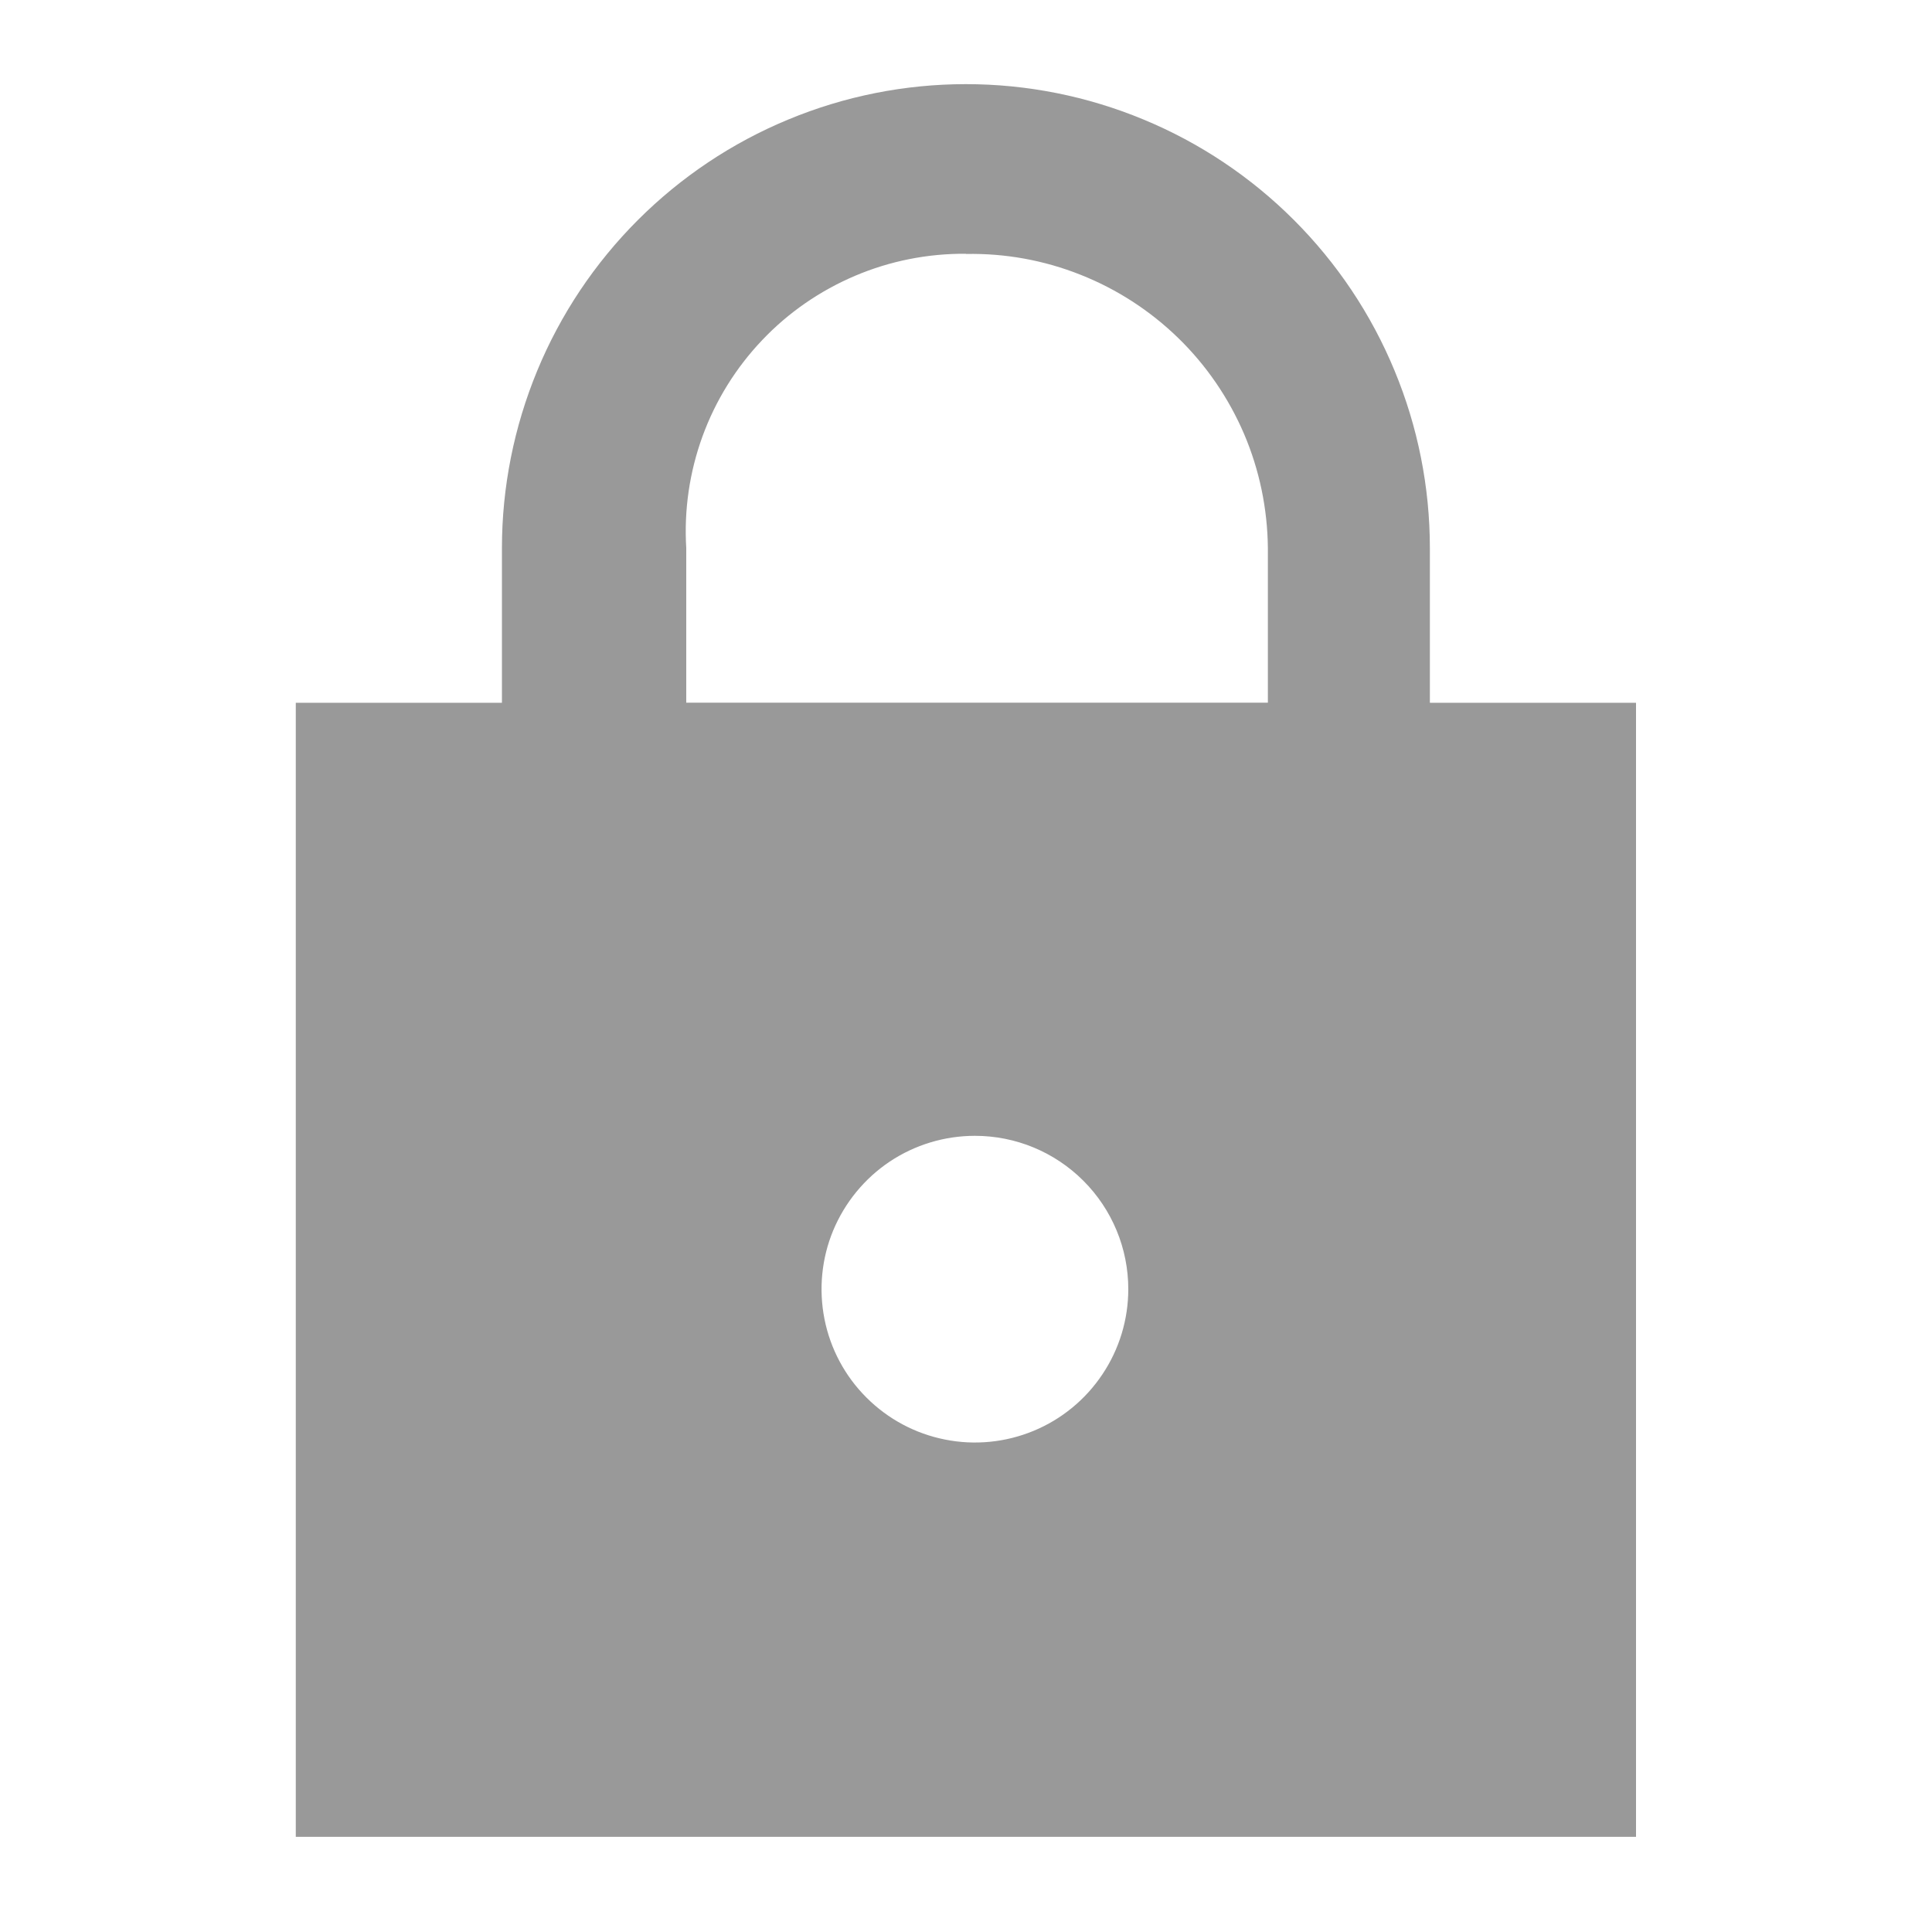 <svg xmlns="http://www.w3.org/2000/svg" xmlns:xlink="http://www.w3.org/1999/xlink" fill="none" version="1.1" width="20" height="20" viewBox="0 0 20 20"><defs><clipPath id="master_svg0_0_60317"><rect x="0" y="0" width="20" height="20" rx="0"/></clipPath></defs><g clip-path="url(#master_svg0_0_60317)"><g><path d="M16.936,19.015C16.936,19.015,3.062,19.015,3.062,19.015C3.062,19.015,3.062,7.275,3.062,7.275C3.062,7.275,5.196,7.275,5.196,7.275C5.196,7.275,5.196,5.674,5.196,5.674C5.196,5.043,5.321,4.419,5.562,3.836C5.803,3.253,6.157,2.724,6.603,2.278C7.049,1.832,7.578,1.478,8.161,1.237C8.744,0.995,9.368,0.871,9.999,0.871C10.63,0.871,11.254,0.995,11.837,1.237C12.42,1.478,12.949,1.832,13.395,2.278C13.841,2.724,14.195,3.253,14.436,3.836C14.678,4.419,14.802,5.043,14.802,5.674C14.802,5.674,14.802,7.275,14.802,7.275C14.802,7.275,16.936,7.275,16.936,7.275C16.936,7.275,16.936,19.015,16.936,19.015ZM10.092,11.758C9.778,11.758,9.471,11.851,9.21,12.025C8.949,12.2,8.746,12.448,8.625,12.738C8.505,13.028,8.474,13.347,8.535,13.655C8.596,13.963,8.747,14.246,8.97,14.468C9.192,14.69,9.474,14.841,9.782,14.902C10.09,14.964,10.41,14.932,10.7,14.812C10.99,14.692,11.238,14.488,11.412,14.227C11.587,13.966,11.68,13.659,11.68,13.345C11.68,12.924,11.513,12.521,11.215,12.223C10.917,11.925,10.514,11.758,10.093,11.758C10.093,11.758,10.092,11.758,10.092,11.758ZM9.999,2.627C9.605,2.624,9.214,2.701,8.852,2.855C8.489,3.009,8.161,3.235,7.89,3.521C7.618,3.807,7.408,4.145,7.273,4.515C7.138,4.885,7.08,5.279,7.104,5.673C7.104,5.673,7.104,7.274,7.104,7.274C7.104,7.274,13.125,7.274,13.125,7.274C13.125,7.274,13.125,5.673,13.125,5.673C13.121,5.267,13.038,4.866,12.879,4.493C12.719,4.12,12.488,3.782,12.197,3.499C11.906,3.216,11.562,2.993,11.185,2.844C10.808,2.694,10.405,2.621,9.999,2.629C9.999,2.629,9.999,2.627,9.999,2.627Z" fill="#000000" fill-opacity="0.4"/></g></g></svg>
